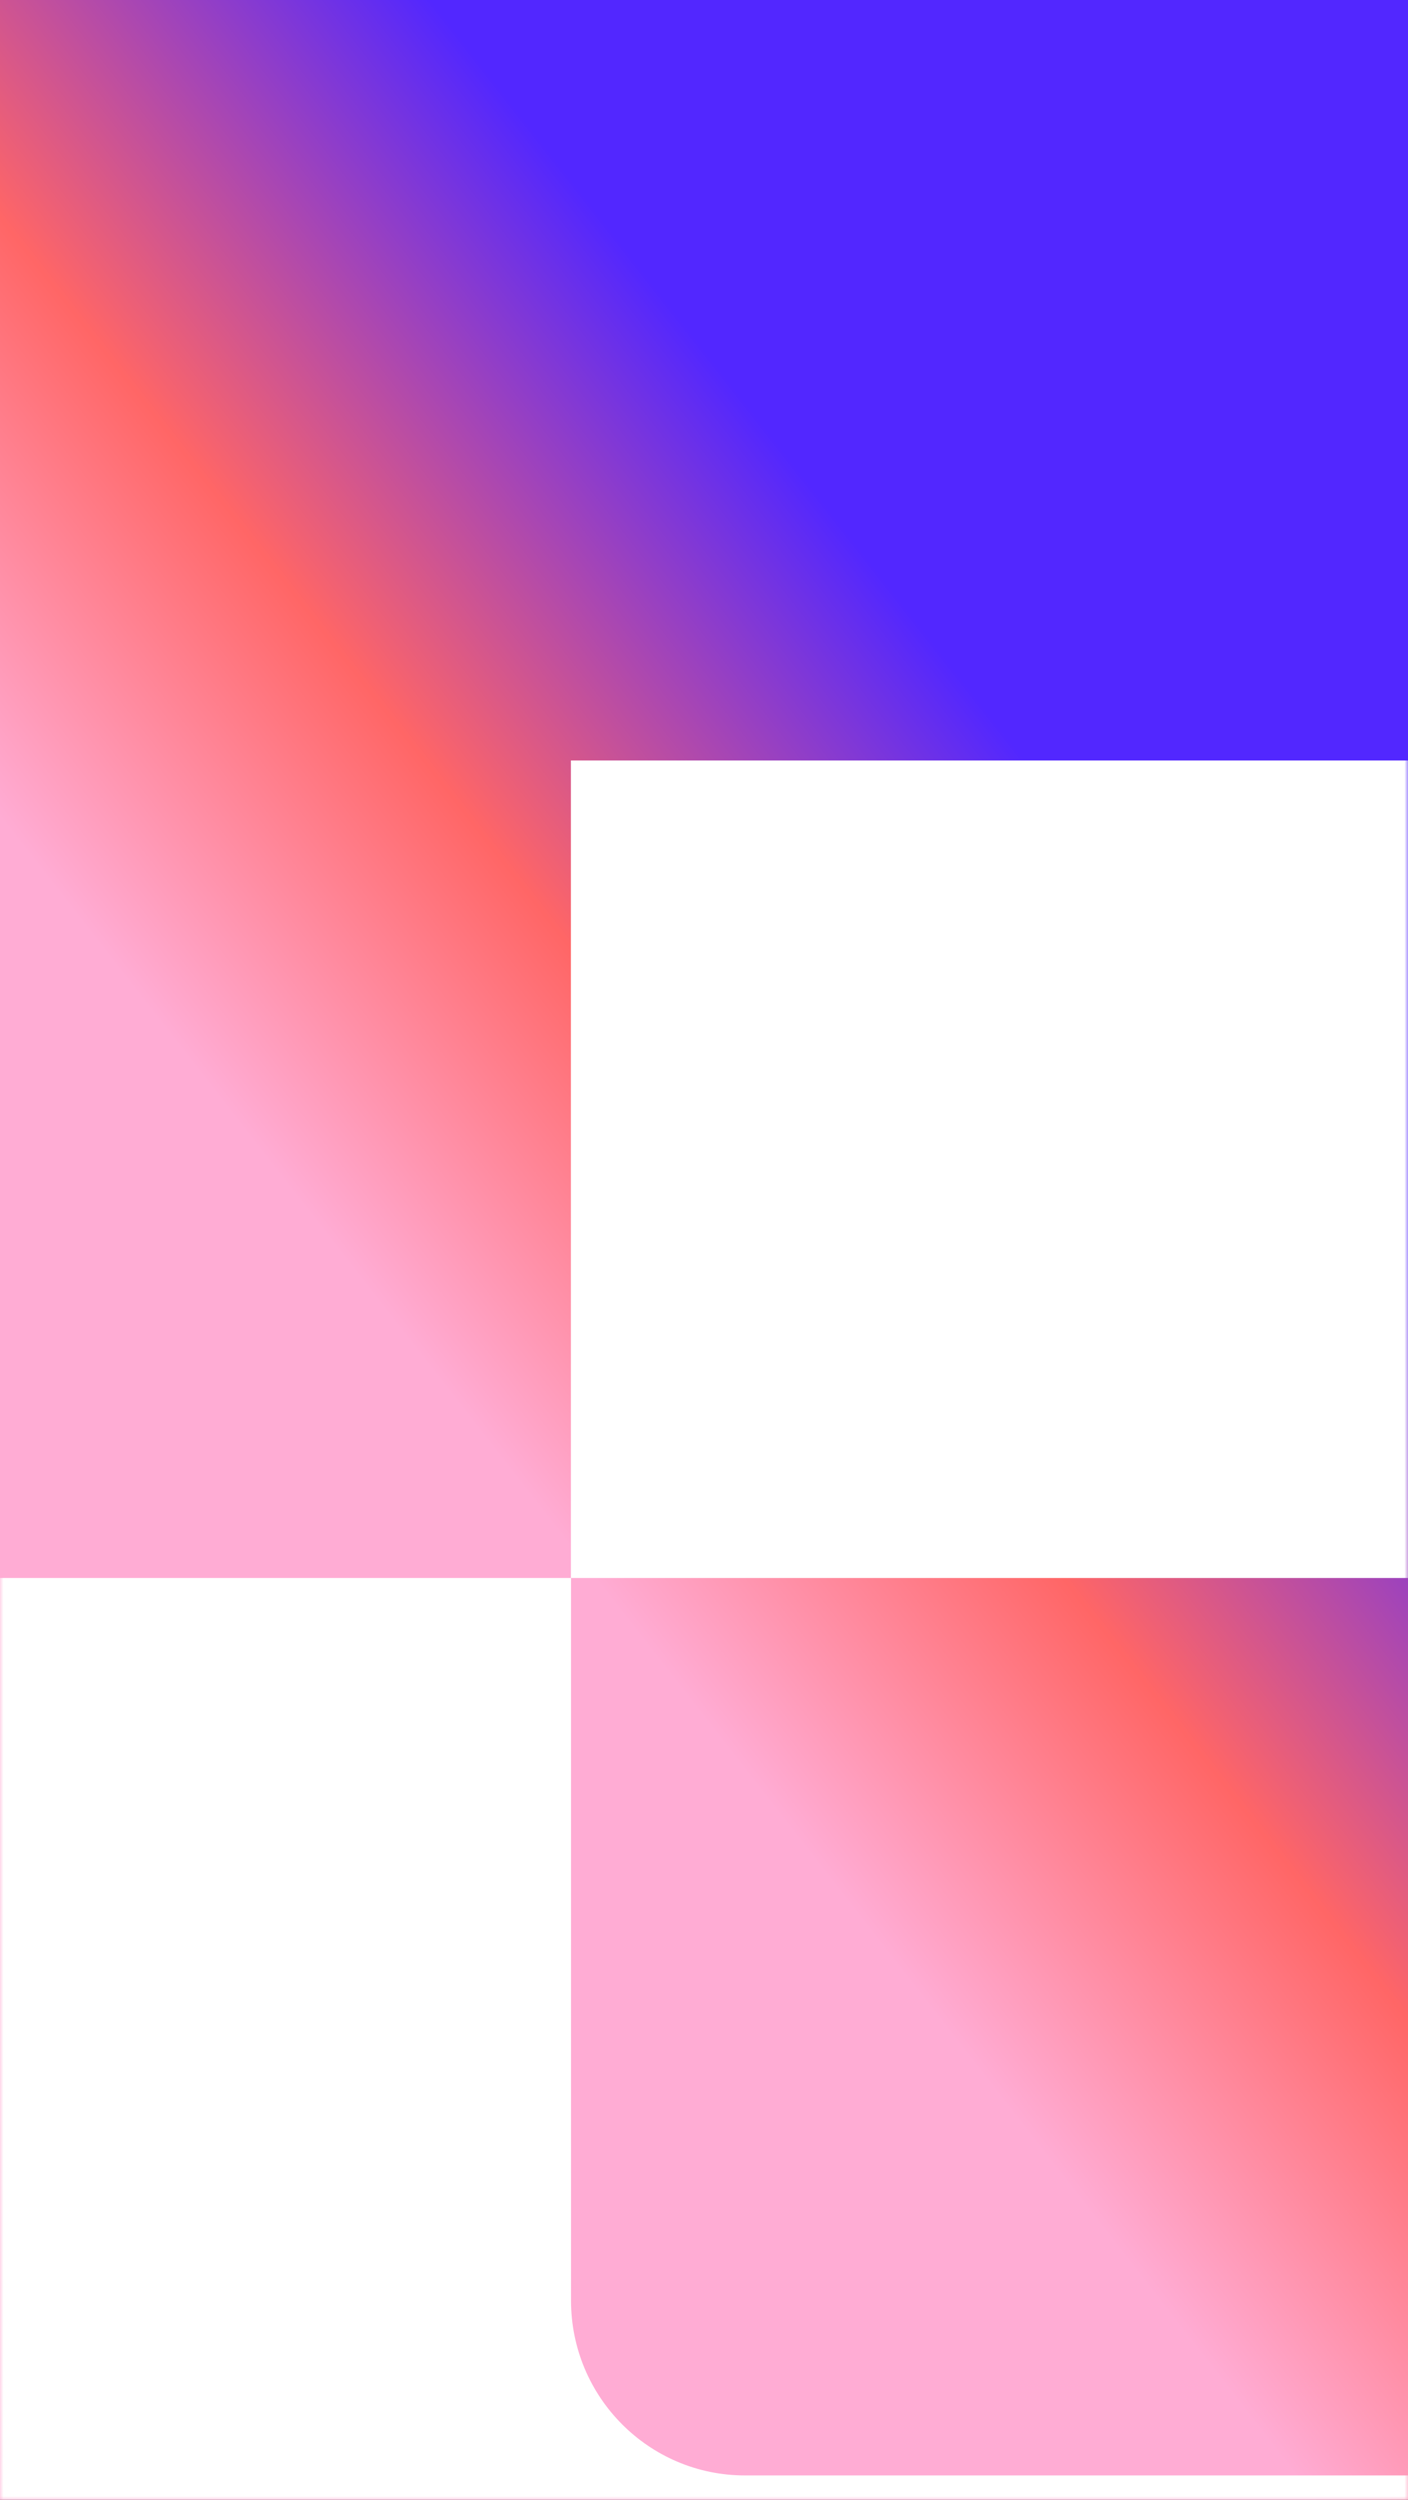 <svg width="200" height="355" viewBox="0 0 200 355" fill="none" xmlns="http://www.w3.org/2000/svg">
<rect x="0" y="0" width="200" height="355" fill="#333333" stroke="none"/>
<rect width="200" height="355" fill="url(#paint0_linear_8357_46678)"/>
<mask id="mask0_8357_46678" style="mask-type:alpha" maskUnits="userSpaceOnUse" x="0" y="0" width="200" height="355">
<rect width="200" height="355" fill="#5227FF"/>
</mask>
<g mask="url(#mask0_8357_46678)">
<path fill-rule="evenodd" clip-rule="evenodd" d="M262.983 108H81.093V224.1H262.983V108ZM81.11 326.716L81.11 224.1L-36 224.1L-36 326.716C-36 405.408 27.501 469.201 105.833 469.201H263V351.552H105.833C92.179 351.552 81.11 340.433 81.11 326.716Z" fill="white"/>
</g>
<defs>
<linearGradient id="paint0_linear_8357_46678" x1="200" y1="177.5" x2="95.463" y2="259.199" gradientUnits="userSpaceOnUse">
<stop stop-color="#5227FF"/>
<stop offset="0.507" stop-color="#FF6666"/>
<stop offset="0.903" stop-color="#FFACD4"/>
</linearGradient>
</defs>
</svg>
